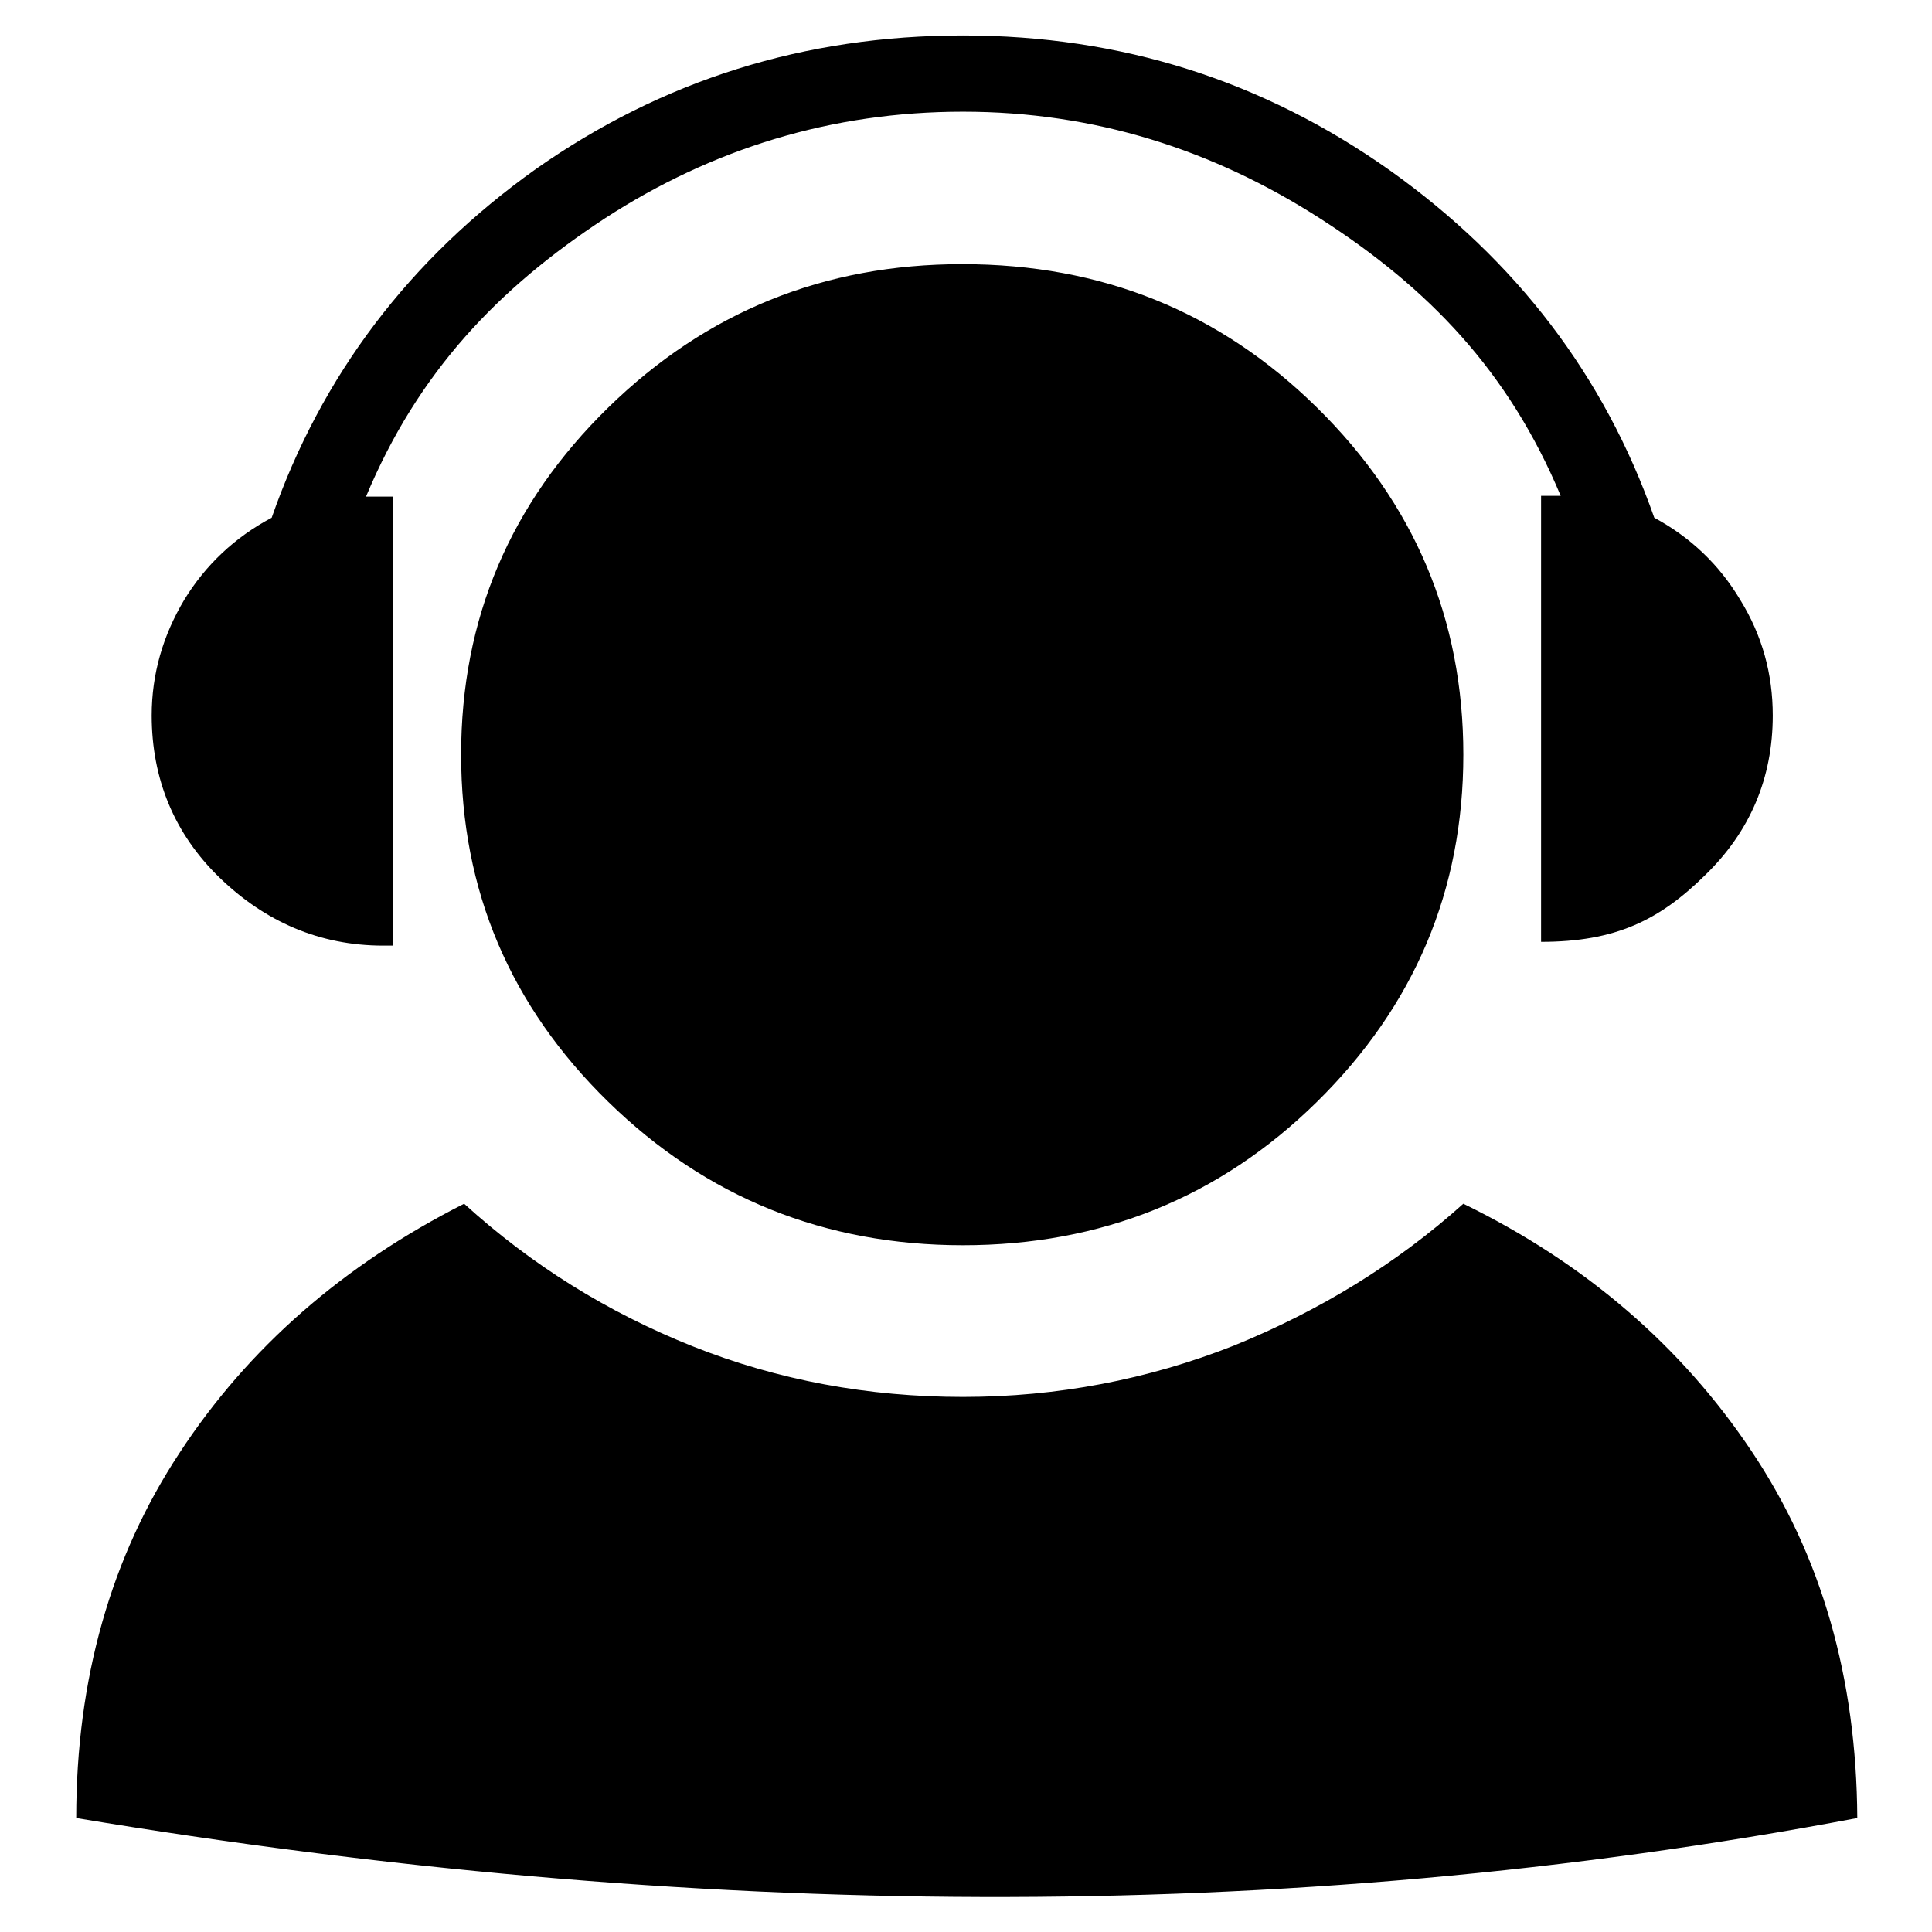 <?xml version="1.0" encoding="utf-8"?>
<!-- Svg Vector Icons : http://www.onlinewebfonts.com/icon -->
<!DOCTYPE svg PUBLIC "-//W3C//DTD SVG 1.1//EN" "http://www.w3.org/Graphics/SVG/1.1/DTD/svg11.dtd">
<svg version="1.1" xmlns="http://www.w3.org/2000/svg" xmlns:xlink="http://www.w3.org/1999/xlink" x="0px" y="0px" viewBox="0 0 256 256" enable-background="new 0 0 256 256" xml:space="preserve">
<g> <path fill="#000000" d="M29.1,116.3c6,5.8,13.2,9,21.7,9h1.3V65.8h-3.6c6.9-16.5,17.5-27.6,31.7-36.9c14.2-9.2,30-14.1,47.4-14.1 S160.7,19.8,175,29c14.3,9.2,24.9,20.2,31.8,36.7h-2.6v59.1c9.9,0,15.7-2.9,21.7-8.8c6-5.8,9-12.9,9-21.2c0-5.5-1.4-10.6-4.3-15.3 c-2.8-4.7-6.6-8.3-11.4-10.9c-6.6-18.8-18.3-34.1-35-46c-16.8-11.9-35.6-17.9-56.6-17.9c-21,0-39.8,5.9-56.6,17.7 C54.3,34.3,42.6,49.7,36,68.6c-4.9,2.6-8.8,6.3-11.6,10.9c-2.8,4.7-4.3,9.8-4.3,15.3C20.1,103.2,23.1,110.5,29.1,116.3z M127.5,35 c-18.3,0-33.9,6.3-46.9,19c-13,12.7-19.5,28-19.5,46c0,18,6.5,33.3,19.5,46s28.7,19,47,19c18.3,0,34-6.3,46.9-19 c12.9-12.7,19.4-28,19.4-46c0-18-6.5-33.3-19.4-46C161.6,41.3,146,35,127.5,35z M232.1,192.3c-9.3-13.9-22-24.9-38.2-32.8 c-8.9,8-19.1,14.2-30.4,18.8c-11.4,4.5-23.4,6.8-35.9,6.8s-24.5-2.2-35.8-6.7c-11.3-4.5-21.4-10.8-30.3-18.9 c-16,8.1-28.6,19.1-37.7,33c-9.1,13.8-13.7,30-13.7,48.4c81.1,13.5,160,14.4,236,0C246,222.4,241.4,206.2,232.1,192.3z"/></g>
</svg>